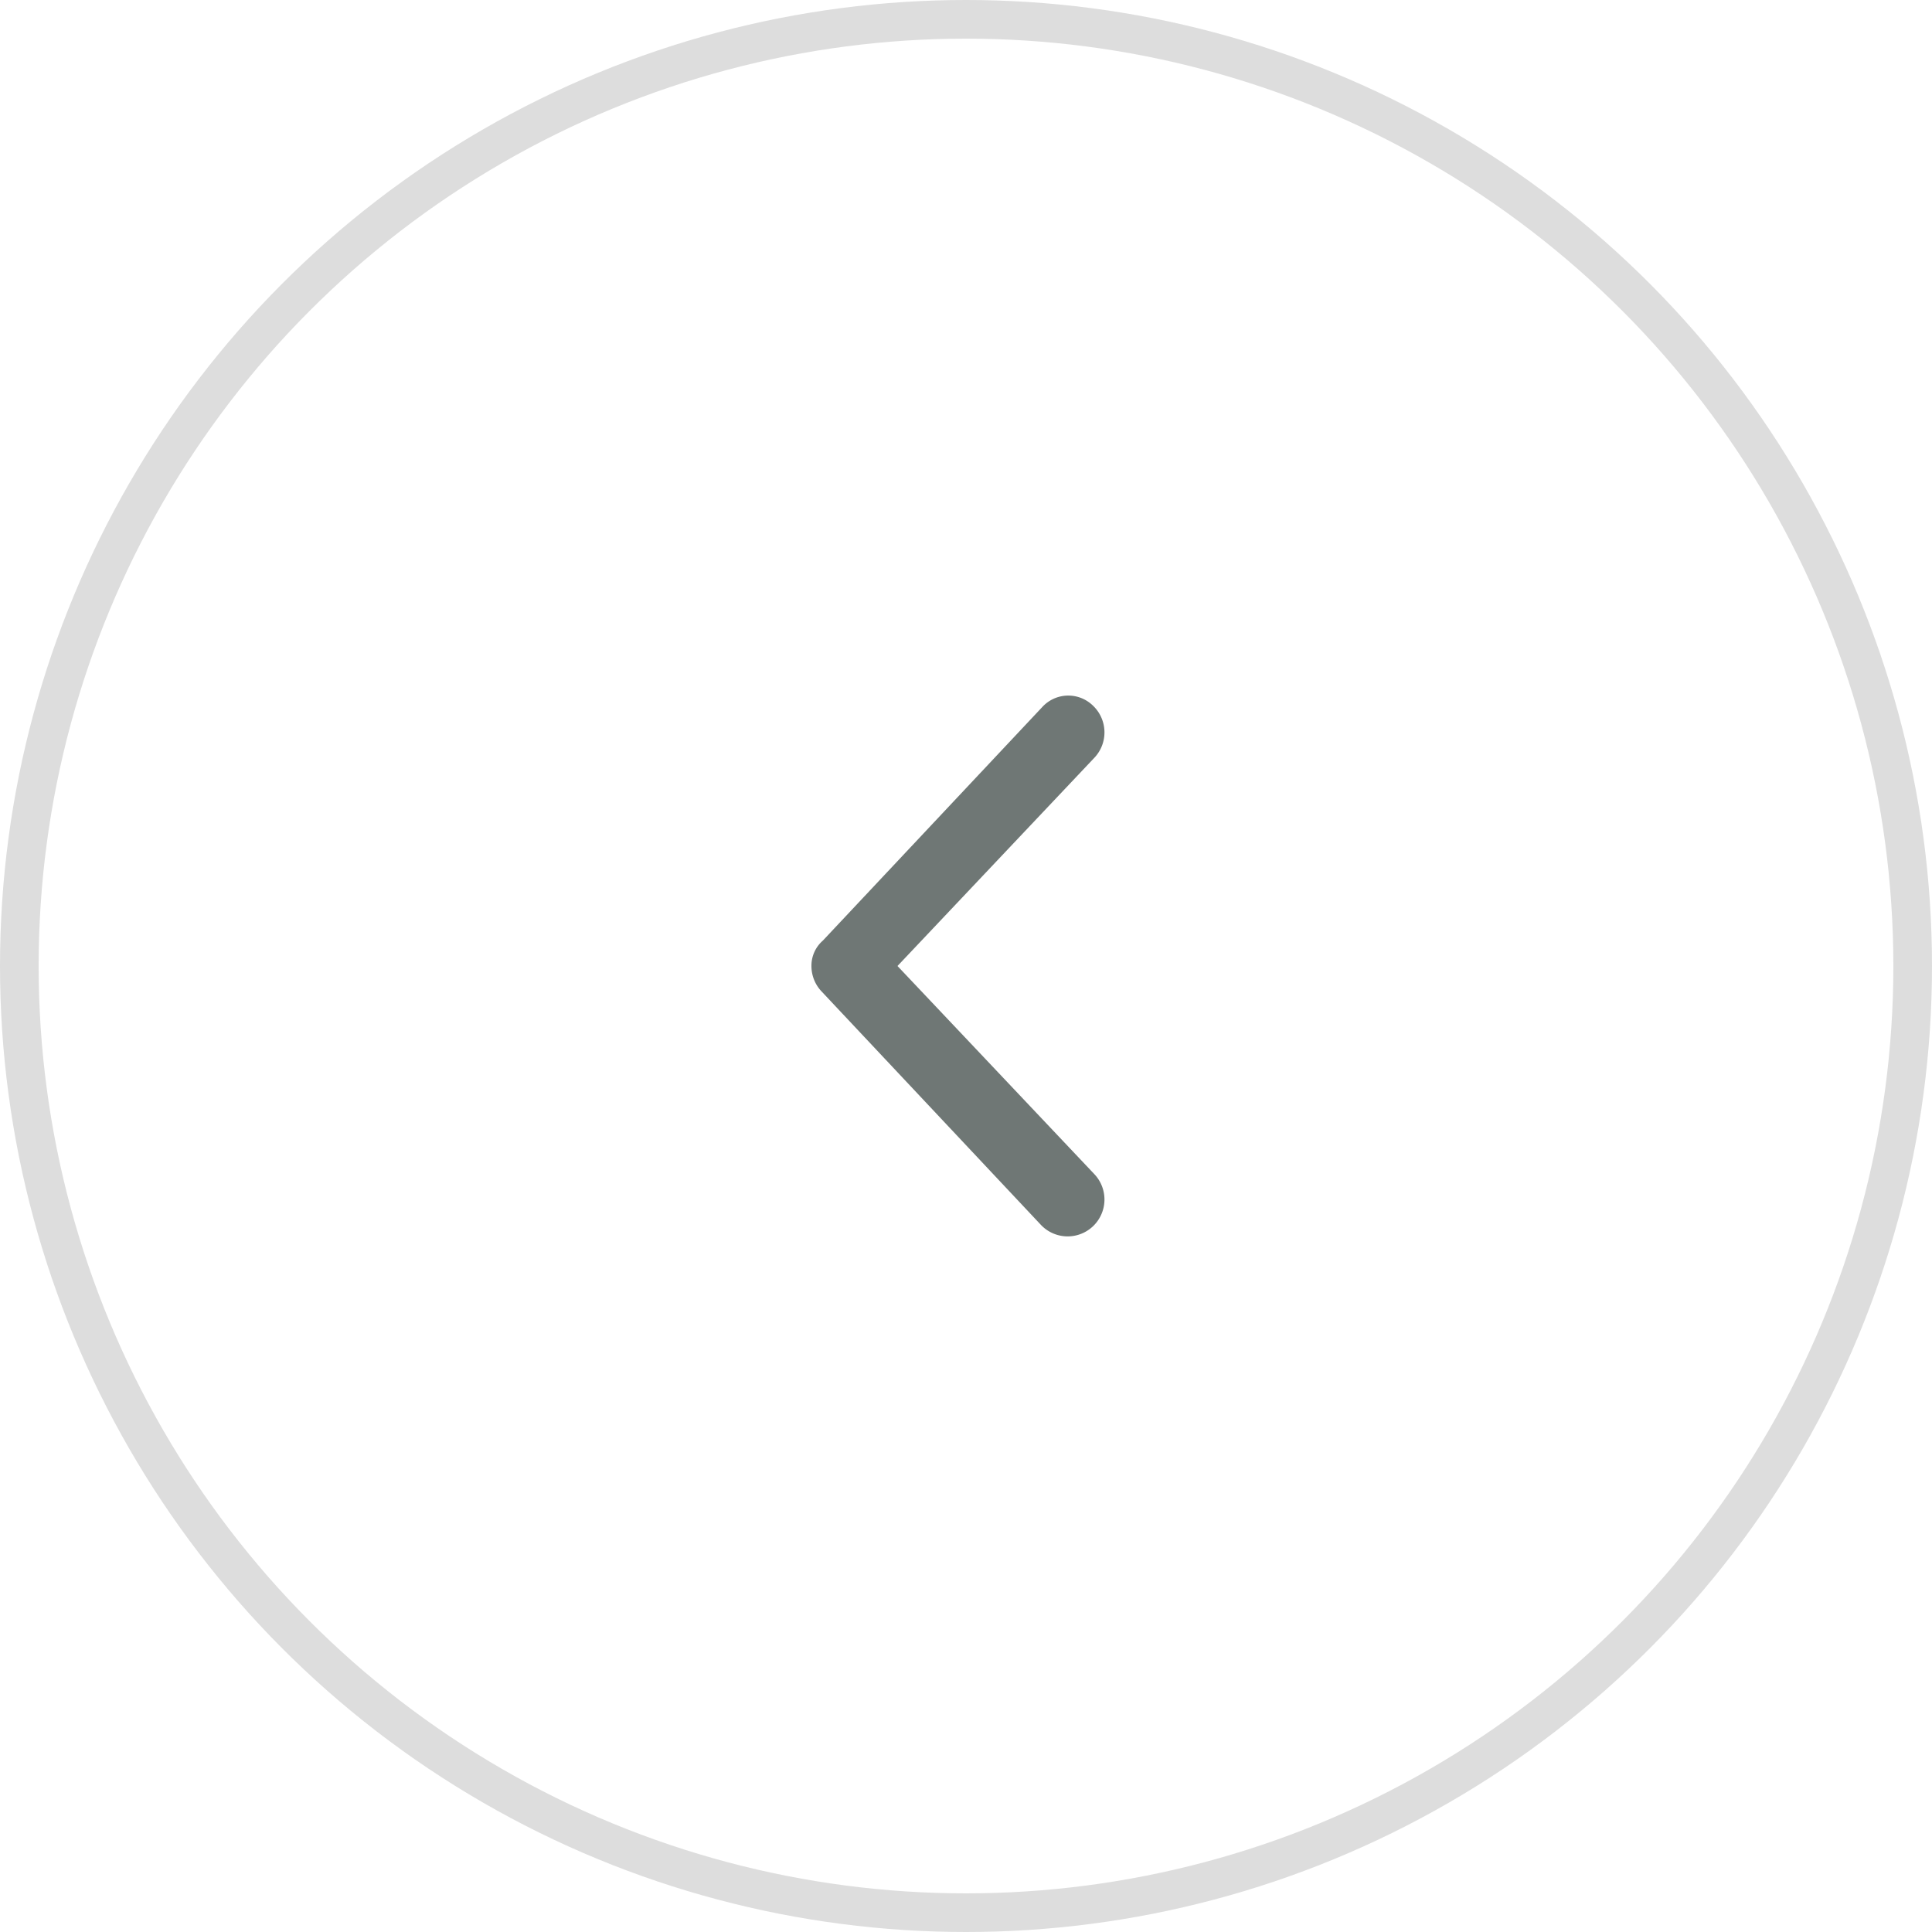 <svg xmlns="http://www.w3.org/2000/svg" width="50" height="50" viewBox="0 0 50 50">
  <g id="arrow_left" data-name="arrow left" transform="translate(-875 -5288)">
    <g id="Ellipse" transform="translate(875 5288)" fill="none" stroke="#ddd" stroke-width="1">
      <circle cx="25" cy="25" r="25" stroke="none"/>
      <circle cx="25" cy="25" r="24.5" fill="none"/>
    </g>
    <g id="angle" transform="translate(880 5293) rotate(90)">
      <rect id="angle-2" data-name="angle" width="40" height="40" transform="translate(0 -40)" fill="none"/>
      <path id="Vector" d="M.3-5.972,6.344-.294A.861.861,0,0,0,7,0a.956.956,0,0,0,.656-.26L13.7-5.939a.952.952,0,0,0,.037-1.346.955.955,0,0,0-1.35-.037L7-2.227,1.611-7.322a.955.955,0,0,0-1.35.037A.913.913,0,0,0,.3-5.972Z" transform="translate(13 -16)" fill="#6f7775"/>
    </g>
  </g>
</svg>

